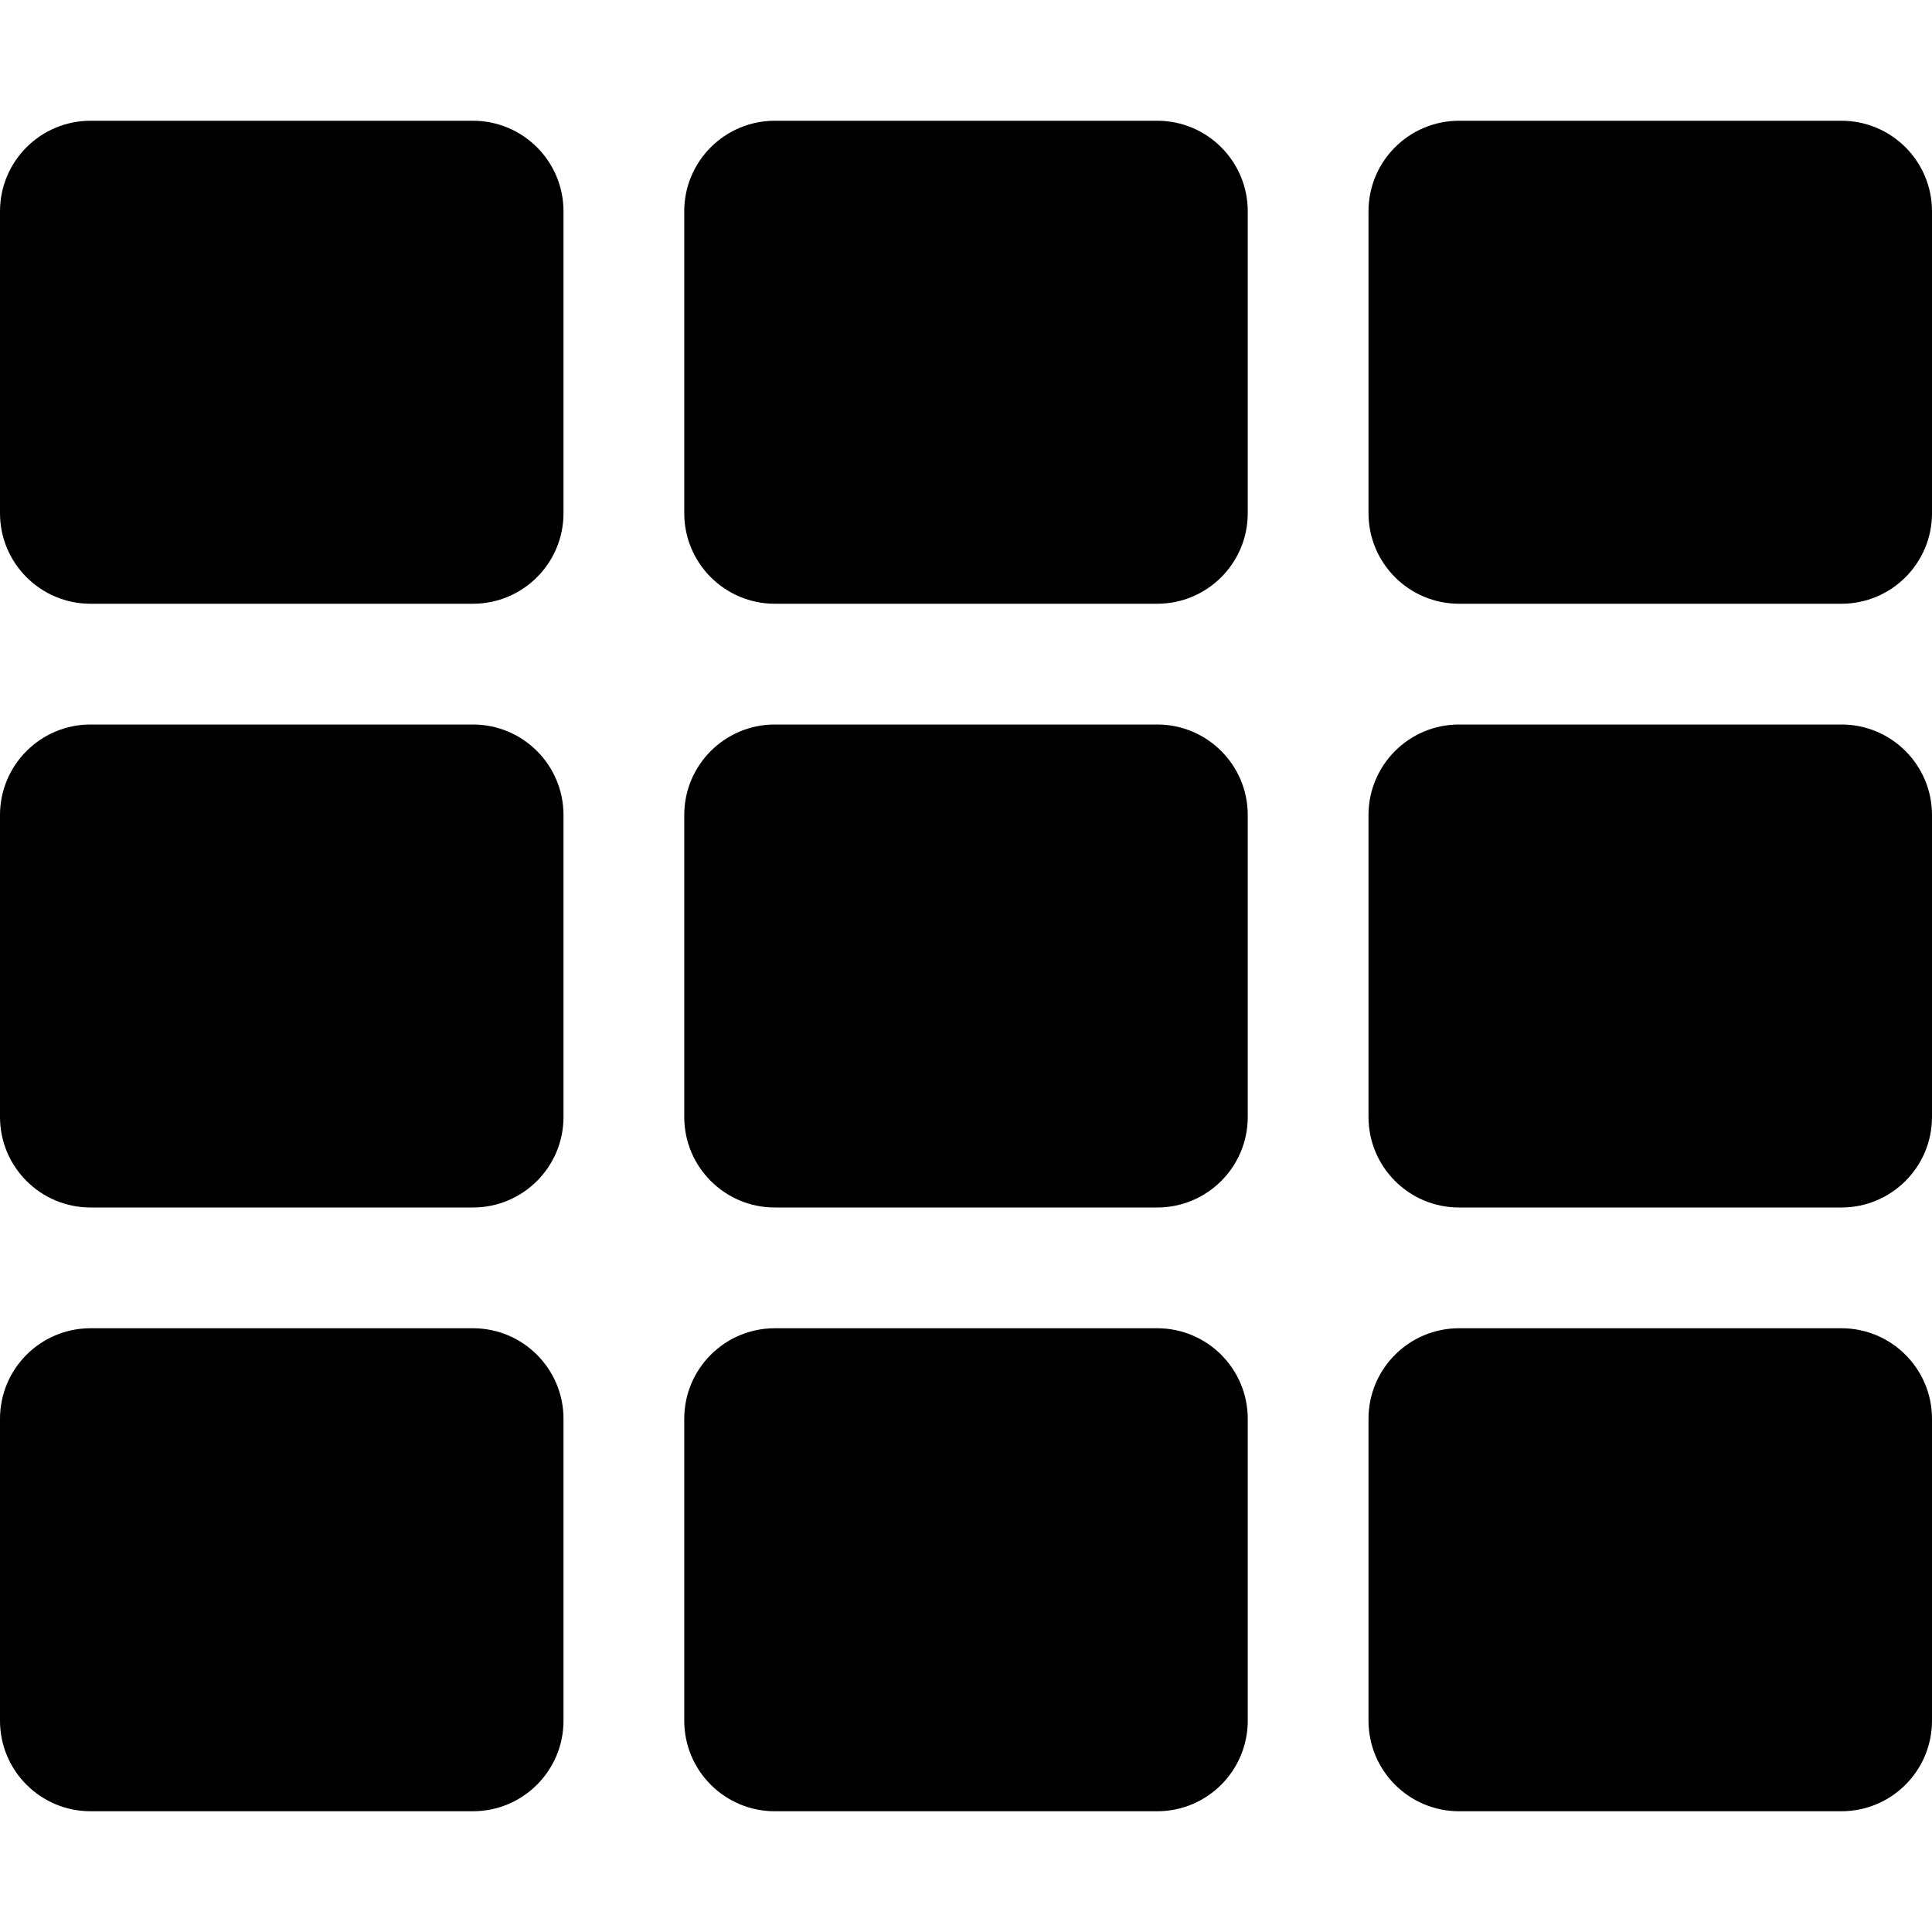 <svg xmlns="http://www.w3.org/2000/svg" viewBox="0 0 512 512"><!-- Font Awesome Free 5.15.3 by @fontawesome - https://fontawesome.com License - https://fontawesome.com/license/free (Icons: CC BY 4.0, Fonts: SIL OFL 1.1, Code: MIT License) --><path d="M149.333 56v80c0 13.255-10.745 24-24 24H24c-13.255 0-24-10.745-24-24V56c0-13.255 10.745-24 24-24h101.333c13.255 0 24 10.745 24 24zm181.334 240v-80c0-13.255-10.745-24-24-24H205.333c-13.255 0-24 10.745-24 24v80c0 13.255 10.745 24 24 24h101.333c13.256 0 24.001-10.745 24.001-24zm32-240v80c0 13.255 10.745 24 24 24H488c13.255 0 24-10.745 24-24V56c0-13.255-10.745-24-24-24H386.667c-13.255 0-24 10.745-24 24zm-32 80V56c0-13.255-10.745-24-24-24H205.333c-13.255 0-24 10.745-24 24v80c0 13.255 10.745 24 24 24h101.333c13.256 0 24.001-10.745 24.001-24zm-205.334 56H24c-13.255 0-24 10.745-24 24v80c0 13.255 10.745 24 24 24h101.333c13.255 0 24-10.745 24-24v-80c0-13.255-10.745-24-24-24zM0 376v80c0 13.255 10.745 24 24 24h101.333c13.255 0 24-10.745 24-24v-80c0-13.255-10.745-24-24-24H24c-13.255 0-24 10.745-24 24zm386.667-56H488c13.255 0 24-10.745 24-24v-80c0-13.255-10.745-24-24-24H386.667c-13.255 0-24 10.745-24 24v80c0 13.255 10.745 24 24 24zm0 160H488c13.255 0 24-10.745 24-24v-80c0-13.255-10.745-24-24-24H386.667c-13.255 0-24 10.745-24 24v80c0 13.255 10.745 24 24 24zM181.333 376v80c0 13.255 10.745 24 24 24h101.333c13.255 0 24-10.745 24-24v-80c0-13.255-10.745-24-24-24H205.333c-13.255 0-24 10.745-24 24z"/></svg>